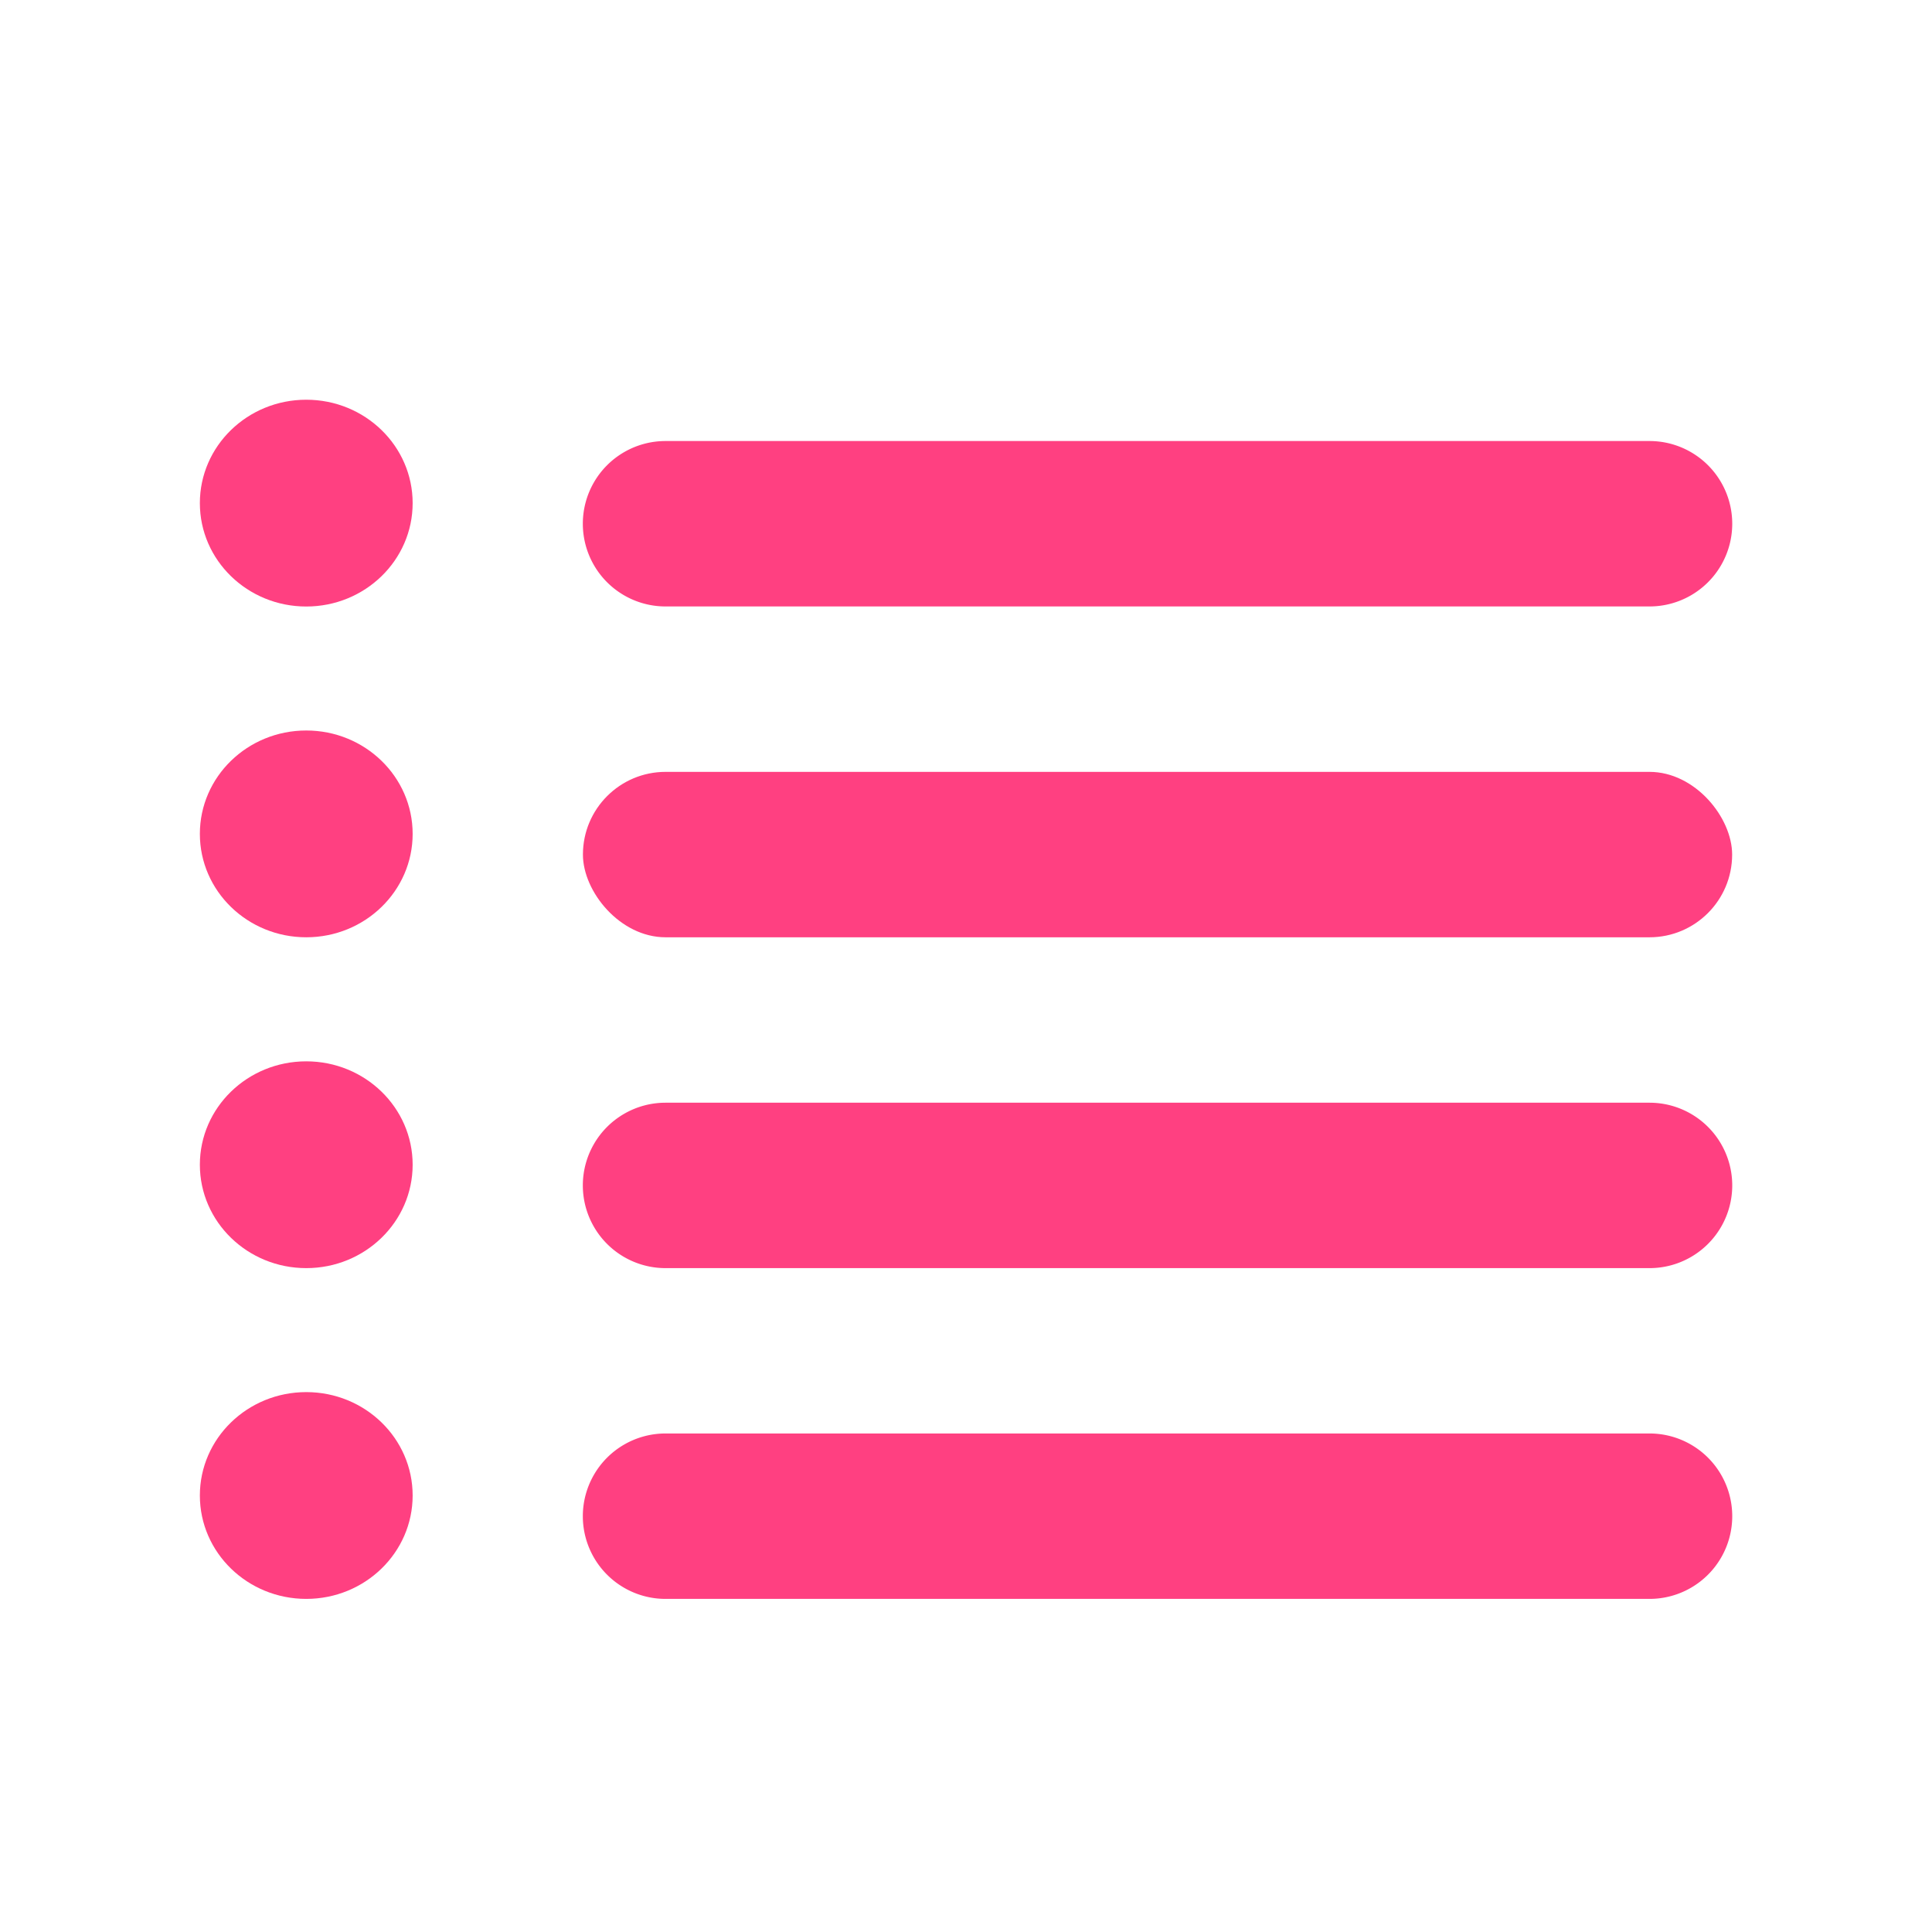 <svg xmlns="http://www.w3.org/2000/svg" width="29" height="29" viewBox="0 0 29 29">
    <g fill="none" fill-rule="evenodd">
        <path d="M0 0h29v29H0z"/>
        <g fill="#FF4081" transform="translate(3 6)">
            <ellipse cx="1.597" cy="1.552" rx="1.597" ry="1.552"/>
            <ellipse cx="1.597" cy="6.517" rx="1.597" ry="1.552"/>
            <ellipse cx="1.597" cy="11.483" rx="1.597" ry="1.552"/>
            <ellipse cx="1.597" cy="16.448" rx="1.597" ry="1.552"/>
            <path d="M6.991.62H21.76a1.241 1.241 0 1 1 0 2.483H6.99a1.241 1.241 0 1 1 0-2.483z"/>
            <rect width="17.25" height="2.483" x="5.75" y="5.586" rx="1.241"/>
            <path d="M6.991 10.552H21.76a1.241 1.241 0 0 1 0 2.483H6.99a1.241 1.241 0 1 1 0-2.483zM6.991 15.517H21.76a1.241 1.241 0 1 1 0 2.483H6.99a1.241 1.241 0 1 1 0-2.483z"/>
        </g>
    </g>
</svg>
